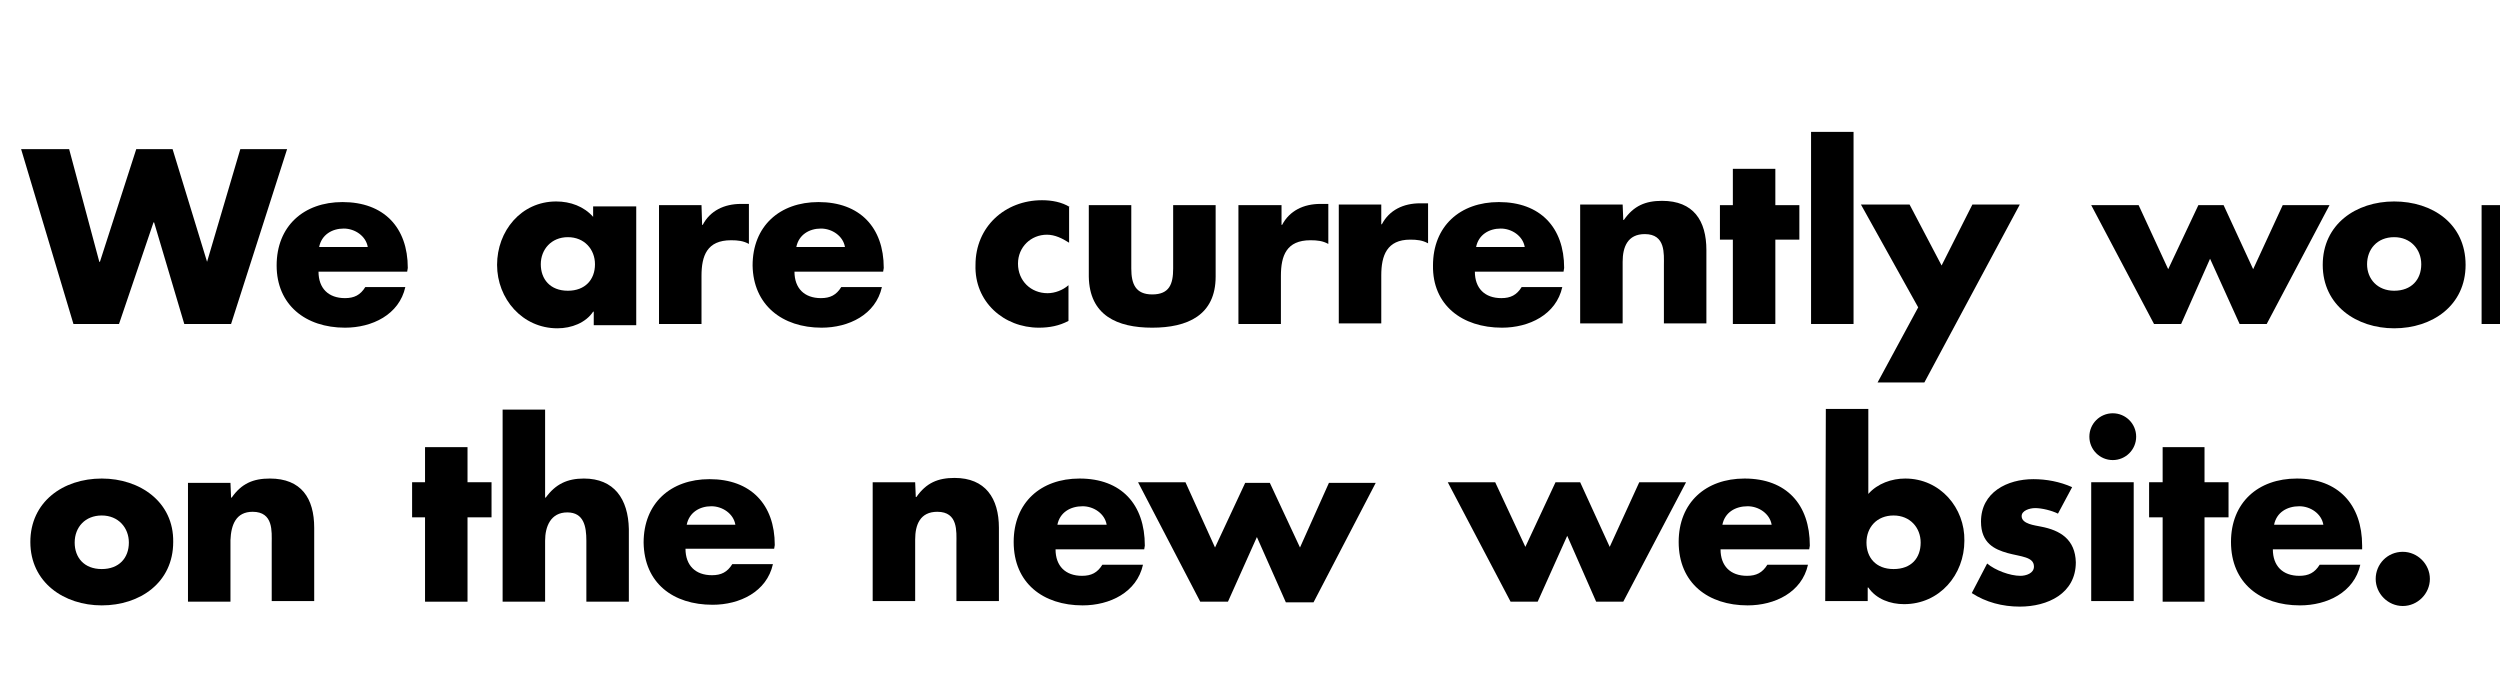 <?xml version="1.0" encoding="utf-8"?>
<!-- Generator: Adobe Illustrator 17.0.0, SVG Export Plug-In . SVG Version: 6.00 Build 0)  -->
<!DOCTYPE svg PUBLIC "-//W3C//DTD SVG 1.1//EN" "http://www.w3.org/Graphics/SVG/1.1/DTD/svg11.dtd">
<svg version="1.1" id="Livello_1" xmlns="http://www.w3.org/2000/svg" xmlns:xlink="http://www.w3.org/1999/xlink" x="0px" y="0px"
	 width="841.89px" height="232.271px" viewBox="-123.305 254.044 841.89 232.271"
	 enable-background="new -123.305 254.044 841.89 232.271" xml:space="preserve">
<g>
	<g>
		<path d="M116.662,457.704c9.124,0,18.248-4.355,20.321-13.686h-13.686c-1.659,2.696-3.732,3.732-6.843,3.732
			c-5.599,0-8.916-3.318-8.916-8.916h29.86l0.207-1.244c0-13.686-8.087-22.188-21.98-22.188c-13.064,0-22.188,8.087-22.188,21.358
			C93.645,450.446,103.391,457.704,116.662,457.704z M116.247,424.526c3.732,0,7.465,2.488,8.087,6.221h-16.381
			C108.782,426.6,112.307,424.526,116.247,424.526z"/>
		<path d="M518.304,415.195c-4.562,0-9.331,1.659-12.442,5.184v-28.614h-14.308l-0.207,64.694h14.308v-4.562h0.207
			c2.696,3.94,7.465,5.599,12.027,5.599c12.027,0,20.321-9.953,20.321-21.358C538.418,425.148,530.123,415.195,518.304,415.195z
			 M514.366,445.677c-6.013,0-9.124-3.94-9.124-8.916c0-5.184,3.525-9.124,9.124-9.124s9.124,4.147,9.124,9.124
			C523.488,441.945,520.377,445.677,514.366,445.677z"/>
		<path d="M685.847,439.871c-5.184,0-9.124,4.147-9.124,9.124s4.147,9.124,9.124,9.124c4.977,0,9.124-4.147,9.124-9.124
			S690.823,439.871,685.847,439.871z"/>
		<path d="M588.182,393.217c-4.355,0-7.88,3.525-7.88,7.88c0,4.355,3.525,7.88,7.88,7.88c4.355,0,7.88-3.525,7.88-7.88
			C596.062,396.742,592.537,393.217,588.182,393.217z"/>
		<polygon points="390.369,438.212 380.208,416.439 364.241,416.439 385.392,456.667 394.514,456.667 404.467,434.48 
			414.213,456.667 423.337,456.667 444.488,416.439 428.728,416.439 418.775,438.212 408.822,416.439 400.527,416.439 		"/>
		<path d="M563.923,431.369c-1.866-0.415-6.428-0.829-6.428-3.525c0-1.866,2.696-2.696,4.562-2.696c2.281,0,5.599,0.829,7.672,1.866
			l4.769-8.916c-4.147-1.866-8.709-2.696-13.064-2.696c-8.709,0-17.626,4.355-17.626,14.308c0,7.258,4.562,9.331,8.917,10.575
			c4.562,1.244,8.916,1.244,8.916,4.562c0,2.281-2.696,3.11-4.562,3.11c-3.525,0-8.502-1.866-11.197-4.147l-5.184,9.953
			c4.769,3.11,10.368,4.562,16.174,4.562c9.331,0,18.87-4.355,18.87-14.93C575.535,435.724,570.559,432.613,563.923,431.369z"/>
		<rect x="580.924" y="416.439" width="14.308" height="40.018"/>
		<polygon points="619.079,404.622 604.978,404.622 604.978,416.439 600.416,416.439 600.416,428.259 604.978,428.259 
			604.978,456.667 619.079,456.667 619.079,428.259 627.166,428.259 627.166,416.439 619.079,416.439 		"/>
		<path d="M650.181,415.195c-13.064,0-22.188,8.087-22.188,21.358c0,13.893,9.953,21.358,23.224,21.358
			c9.124,0,18.248-4.355,20.321-13.686h-13.686c-1.659,2.696-3.732,3.732-6.843,3.732c-5.599,0-8.917-3.318-8.917-8.916h30.067
			v-1.244l0,0C672.161,423.904,664.074,415.195,650.181,415.195z M642.508,430.747c0.829-4.147,4.355-6.221,8.502-6.221
			c3.732,0,7.465,2.488,8.087,6.221H642.508z"/>
		<path d="M-113.085,436.553c0,13.686,11.405,21.358,24.054,21.358c12.856,0,24.054-7.672,24.054-21.358
			c0.207-13.478-11.197-21.358-24.054-21.358C-102.097,415.195-113.085,423.075-113.085,436.553z M-79.91,436.761
			c0,5.184-3.318,8.916-9.124,8.916c-6.013,0-9.124-3.94-9.124-8.916c0-5.184,3.525-9.124,9.124-9.124S-79.91,431.784-79.91,436.761
			z"/>
		<path d="M464.185,415.195c-13.064,0-22.188,8.087-22.188,21.358c0,13.893,9.953,21.358,23.224,21.358
			c9.124,0,18.248-4.355,20.321-13.686h-13.686c-1.659,2.696-3.732,3.732-6.843,3.732c-5.599,0-8.916-3.318-8.916-8.916h29.86
			l0.207-1.244C486.165,423.904,478.285,415.195,464.185,415.195z M456.72,430.747c0.829-4.147,4.355-6.221,8.502-6.221
			c3.732,0,7.465,2.488,8.087,6.221H456.72z"/>
		<polygon points="324.223,416.647 314.477,438.419 304.316,416.647 296.022,416.647 285.861,438.419 275.908,416.439 
			259.943,416.439 280.885,456.667 290.216,456.667 299.962,434.894 309.708,456.874 319.039,456.874 339.98,416.647 		"/>
		<polygon points="42.221,416.439 34.134,416.439 34.134,404.622 19.829,404.622 19.829,416.439 15.474,416.439 15.474,428.259 
			19.829,428.259 19.829,456.667 34.134,456.667 34.134,428.259 42.221,428.259 		"/>
		<path d="M240.244,415.195c-13.064,0-22.188,8.087-22.188,21.358c0,13.893,9.953,21.358,23.224,21.358
			c9.124,0,18.248-4.355,20.321-13.686h-13.686c-1.659,2.696-3.732,3.732-6.843,3.732c-5.599,0-8.916-3.318-8.916-8.916h29.86
			l0.207-1.244C262.224,423.904,254.345,415.195,240.244,415.195z M232.779,430.747c0.829-4.147,4.355-6.221,8.502-6.221
			c3.732,0,7.465,2.488,8.087,6.221H232.779z"/>
		<path d="M198.152,414.988c-5.599,0-9.539,1.659-12.856,6.428h-0.207l-0.207-4.977h-14.308v40.018h14.308v-20.736
			c0-4.977,1.659-9.331,7.465-9.331c7.05,0,6.428,6.636,6.428,10.575v19.492h14.308v-24.676
			C213.08,421.831,208.518,414.988,198.152,414.988z"/>
		<path d="M73.325,415.195c-5.599,0-9.539,1.866-12.856,6.428h-0.207v-29.65H45.954v64.694h14.308v-20.529
			c0-4.769,1.866-9.539,7.465-9.539c5.599,0,6.428,4.769,6.428,9.539v20.529h14.308v-24.468
			C88.253,422.038,83.484,415.195,73.325,415.195z"/>
		<path d="M-38.232,426.393c7.05,0,6.428,6.636,6.428,10.575v19.492h14.308v-24.676c0-9.953-4.355-16.589-14.93-16.589
			c-5.599,0-9.539,1.659-12.856,6.428h-0.207l-0.207-4.977h-14.308v40.018h14.308v-20.736
			C-45.488,430.747-43.829,426.393-38.232,426.393z"/>
		<path d="M847.789,321.887c-5.599,0-9.539,1.659-12.856,6.428h-0.207l-0.207-5.184H820.21v40.018h14.308v-20.736
			c0-4.977,1.659-9.331,7.465-9.331c7.05,0,6.428,6.636,6.428,10.575v19.492h14.308v-24.676
			C862.926,328.523,858.364,321.887,847.789,321.887z"/>
		<path d="M805.697,299.7c-4.355,0-7.88,3.525-7.88,7.88s3.525,7.88,7.88,7.88c4.354,0,7.88-3.525,7.88-7.88
			C813.576,303.432,810.259,299.7,805.697,299.7z"/>
		<path d="M308.049,346.976c0-6.843,1.866-12.027,9.953-12.027c2.281,0,4.147,0.207,6.013,1.244v-13.478h-2.696
			c-5.599,0-10.368,2.281-12.856,7.05h-0.207v-6.636h-14.515v40.018h14.308L308.049,346.976L308.049,346.976z"/>
		<path d="M382.489,364.394c9.124,0,18.248-4.355,20.321-13.686h-13.686c-1.659,2.696-3.732,3.732-6.843,3.732
			c-5.599,0-8.916-3.318-8.916-8.916h29.86l0.207-1.244c0-13.686-8.087-22.188-21.98-22.188c-13.064,0-22.188,8.087-22.188,21.358
			C359.057,356.722,369.011,364.394,382.489,364.394z M382.074,331.011c3.732,0,7.465,2.488,8.087,6.221H373.78
			C374.609,333.085,378.135,331.011,382.074,331.011z"/>
		<path d="M264.713,364.394c11.82,0,21.358-4.147,21.358-17.211v-24.054h-14.308v21.358c0,5.184-1.244,8.709-7.05,8.709
			c-5.599,0-7.05-3.525-7.05-8.709v-21.358h-14.308v24.054C243.562,360.247,252.893,364.394,264.713,364.394z"/>
		<path d="M900.456,323.131v4.147h-0.207c-2.696-3.94-7.05-5.599-11.82-5.599c-12.027,0-20.529,9.953-20.529,21.773
			c0,11.612,8.087,20.321,19.699,20.321c5.184,0,9.124-1.866,12.856-5.599v1.866c0,6.428-1.452,11.405-9.124,11.405
			c-1.244,0-2.696-0.207-4.147-0.829c-1.244-0.622-2.281-1.659-2.696-3.11h-15.967c1.244,10.575,13.478,15.345,22.81,15.345
			c14.515,0,23.224-6.843,23.224-23.639l0.207-36.079L900.456,323.131L900.456,323.131z M891.955,351.745
			c-5.599,0-9.124-3.94-9.124-8.916c-0.207-4.977,3.318-9.124,9.124-9.124c5.599,0,9.124,4.147,9.124,9.124
			C901.078,348.012,897.761,351.745,891.955,351.745z"/>
		<polygon points="611.199,363.15 620.945,341.172 630.898,363.15 640.02,363.15 661.171,323.131 645.411,323.131 635.46,344.697 
			625.507,323.131 617.005,323.131 606.845,344.697 596.891,323.131 580.925,323.131 602.075,363.15 		"/>
		<path d="M76.436,323.131v3.94c-3.11-3.525-7.672-5.184-12.442-5.184c-11.82,0-19.907,9.953-19.907,21.358
			s8.502,21.358,20.321,21.358c4.769,0,9.539-1.866,12.027-5.599h0.207v4.562h14.308v-40.018h-0.207H76.436V323.131z
			 M67.934,351.952c-6.013,0-9.124-3.94-9.124-8.916c0-4.977,3.525-9.124,9.124-9.124s9.124,4.147,9.124,9.124
			C77.058,348.22,73.74,351.952,67.934,351.952z"/>
		<polygon points="508.975,382.849 524.732,382.849 556.873,322.924 540.906,322.924 530.538,343.453 519.755,322.924 
			503.376,322.924 522.658,357.551 		"/>
		<path d="M423.13,342.208c0-4.977,1.659-9.331,7.465-9.331c7.05,0,6.428,6.636,6.428,10.575v19.492h14.308v-24.676
			c0-9.953-4.355-16.589-14.93-16.589c-5.599,0-9.539,1.659-12.856,6.428h-0.207l-0.207-5.184h-14.308v40.018h14.308L423.13,342.208
			L423.13,342.208z"/>
		<polygon points="460.245,363.15 474.553,363.15 474.553,334.743 482.64,334.743 482.64,323.131 474.553,323.131 474.553,310.897 
			460.245,310.897 460.245,323.131 455.891,323.131 455.891,334.743 460.245,334.743 		"/>
		<rect x="798.646" y="323.131" width="14.308" height="40.018"/>
		<polygon points="-83.227,363.15 -71.615,328.937 -71.408,328.937 -61.247,363.15 -45.488,363.15 -26.62,304.262 -42.377,304.262 
			-53.575,342.208 -53.575,342.208 -65.187,304.262 -77.421,304.262 -89.655,342.208 -89.863,342.208 -100.023,304.262 
			-116.196,304.262 -98.572,363.15 		"/>
		<path d="M682.944,321.887c-12.856,0-24.054,7.672-24.054,21.358s11.405,21.358,24.054,21.358c12.856,0,24.054-7.672,24.054-21.358
			C706.995,329.352,695.8,321.887,682.944,321.887z M682.944,351.952c-5.599,0-9.124-3.94-9.124-8.916
			c0-4.977,3.318-9.124,9.124-9.124c5.599,0,9.124,4.147,9.124,9.124C692.068,348.22,688.75,351.952,682.944,351.952z"/>
		<path d="M-7.128,364.394c9.124,0,18.248-4.355,20.321-13.686H-0.285c-1.659,2.696-3.732,3.732-6.843,3.732
			c-5.599,0-8.916-3.318-8.916-8.916h29.86l0.207-1.244c0-13.686-8.087-22.188-21.98-22.188c-13.064,0-22.188,8.087-22.188,21.358
			C-30.145,356.722-20.399,364.394-7.128,364.394z M-7.543,331.011c3.732,0,7.465,2.488,8.087,6.221h-16.381
			C-15.008,333.085-11.483,331.011-7.543,331.011z"/>
		<rect x="486.58" y="298.455" width="14.308" height="64.694"/>
		<path d="M351.592,334.743c2.281,0,4.147,0.207,6.013,1.244v-13.478h-2.696c-5.599,0-10.368,2.281-12.856,7.05h-0.207v-6.636
			h-14.308v40.018h14.308v-16.174C341.847,340.135,343.713,334.743,351.592,334.743z"/>
		<polygon points="794.292,322.924 774.8,322.924 760.287,337.439 760.287,298.455 746.186,298.455 746.186,363.15 760.494,363.15 
			760.494,346.768 775.837,363.15 795.536,363.15 774.385,341.586 		"/>
		<path d="M226.558,364.394c3.525,0,6.843-0.622,9.953-2.281v-12.027c-1.866,1.659-4.562,2.696-7.05,2.696
			c-5.599,0-9.953-4.147-9.953-9.953c0-5.599,4.355-9.746,9.746-9.746c2.696,0,5.184,1.244,7.465,2.696v-12.027h0.207
			c-2.696-1.659-6.013-2.281-9.331-2.281c-12.442,0-22.395,8.916-22.395,21.773C204.788,355.685,214.739,364.394,226.558,364.394z"
			/>
		<path d="M153.362,364.394c9.124,0,18.248-4.355,20.321-13.686h-13.686c-1.659,2.696-3.732,3.732-6.843,3.732
			c-5.599,0-8.916-3.318-8.916-8.916h29.86l0.207-1.244c0-13.686-8.087-22.188-21.98-22.188c-13.064,0-22.188,8.087-22.188,21.358
			C130.347,356.722,140.093,364.394,153.362,364.394z M153.155,331.011c3.732,0,7.465,2.488,8.087,6.221h-16.381
			C145.69,333.085,149.215,331.011,153.155,331.011z"/>
		<path d="M112.929,346.976c0-6.843,1.866-12.027,9.953-12.027c2.281,0,4.147,0.207,6.013,1.244v-13.478H126.2
			c-5.599,0-10.368,2.281-12.856,7.05h-0.207l-0.207-6.636H98.621v40.018h14.308L112.929,346.976L112.929,346.976z"/>
		<path d="M726.902,329.767L726.902,329.767l-0.207-6.636h-14.308v40.018h14.308v-16.174c0-6.843,1.866-12.027,9.953-12.027
			c2.281,0,4.147,0.207,6.013,1.244v-13.478h-2.903C733.952,322.509,729.39,324.79,726.902,329.767z"/>
	</g>
	<g>
		<path fill="#020A0A" d="M-192.985,380.446l-9.823-20.029l-0.002-0.006l-0.004-0.004l-0.044-0.089l-0.037-0.008l-0.191-0.228
			l-26.289-12.448l-0.218,0.029l-0.052-0.075l-15.907,2.018l-0.241,0.095l-24.8,18.312l-0.205,0.355l-1.781,15.992l0.085,0.344
			l8.773,12.981l0.514,0.218l7.871-1.385l2.675,4.836l0.195,0.197l8.574,4.869l0.413,0.042l48.209-15.759l-0.004-0.211l0.174-0.209
			l0.172,0.035l1.978-9.539L-192.985,380.446z M-260.068,385.835l9.41,0.711l-4.425,8.299L-260.068,385.835z M-260.661,384.763
			l-3.54-6.399l6.662-5.696l12.361,3.598l-4.956,9.294L-260.661,384.763z M-261.885,384.672l-8.906-0.674l5.792-4.954
			L-261.885,384.672z M-264.709,377.449l-4.529-8.187l10.521,3.063L-264.709,377.449z M-233.507,356.551l4.147-7.778l25.101,11.886
			l-9.223,7.652L-233.507,356.551z M-214.32,369.008l-13.539,11.231l-15.822-4.603l9.692-18.177L-214.32,369.008z M-231.297,350.227
			l-3.096,5.806l-2.19-1.286L-231.297,350.227z M-237.516,354.198l-6.412-3.766l12.701-1.611L-237.516,354.198z M-234.874,356.937
			l-9.812,18.403l-11.923-3.469l19.202-16.421L-234.874,356.937z M-244.172,376.558l15.361,4.471l-6.787,5.63l-13.418-1.014
			L-244.172,376.558z M-227.623,381.373l27.332,7.954l-33.837-2.559L-227.623,381.373z M-226.671,380.582l13.29-11.025l14.146,8.307
			l3.081,11.6L-226.671,380.582z M-212.543,368.862l8.946-7.421l3.99,15.017L-212.543,368.862z M-201.46,365.491l6.803,13.874
			l-3.695-2.169L-201.46,365.491z M-245.451,350.727l7.112,4.176l-19.444,16.626l-11.365-3.307L-245.451,350.727z M-269.955,370.08
			l4.452,8.048l-5.91,5.053L-269.955,370.08z M-263.052,396.833l-7.996-11.828l9.756,0.738l5.435,9.825L-263.052,396.833z
			 M-254.492,395.915l4.95-9.283l12.809,0.968l-15.326,12.713L-254.492,395.915z M-243.577,405.414l-7.732-4.39l16.048-13.312
			l37.223,2.814L-243.577,405.414z M-195.486,387.983l-2.49-9.379l3.956,2.322L-195.486,387.983z"/>
		<path fill="#020A0A" d="M-232.755,292.562c-47.757,0-86.612,38.853-86.612,86.612s38.853,86.614,86.612,86.614
			c47.757,0,86.612-38.855,86.612-86.614C-146.142,331.415-184.998,292.562-232.755,292.562z M-232.755,464.42
			c-47.004,0-85.244-38.243-85.244-85.248c0-47.002,38.239-85.244,85.244-85.244s85.244,38.241,85.244,85.244
			C-147.511,426.179-185.75,464.42-232.755,464.42z"/>
		<path fill="#020A0A" d="M-232.755,298.119c-44.694,0-81.055,36.361-81.055,81.055s36.361,81.055,81.055,81.055
			s81.055-36.361,81.055-81.055C-151.7,334.48-188.06,298.119-232.755,298.119z M-232.755,459.543
			c-44.317,0-80.371-36.054-80.371-80.371s36.054-80.373,80.371-80.373s80.373,36.054,80.373,80.373
			C-152.382,423.489-188.438,459.543-232.755,459.543z"/>
		<path fill="#020A0A" d="M-172.301,379.172c0-33.335-27.119-60.454-60.454-60.454s-60.452,27.119-60.452,60.454
			s27.119,60.452,60.452,60.452C-199.422,439.626-172.301,412.508-172.301,379.172z M-232.755,438.26
			c-32.58,0-59.085-26.507-59.085-59.085s26.507-59.087,59.085-59.087c32.58,0,59.085,26.509,59.085,59.087
			C-173.67,411.753-200.176,438.26-232.755,438.26z"/>
		<path fill="#020A0A" d="M-301.97,355.328c1.717,0.67,3.059-0.574,3.971-1.34c1.051-0.904,1.91-1.532,3.034-1.093
			c1.109,0.433,1.561,1.379,1.114,2.534c-0.616,1.582-2.418,1.667-3.434,1.532l-0.07,0.498c0.771,0.178,2.154,0.491,2.515,0.508
			c0.135-0.124,0.344-0.303,0.614-0.637c0.249-0.321,0.566-0.778,0.809-1.4c0.788-2.022,0.037-3.871-1.557-4.493
			c-1.717-0.67-2.974,0.487-4.062,1.445c-1.076,0.962-1.893,1.485-3,1.051c-0.821-0.319-1.456-1.163-0.999-2.333
			c0.516-1.323,1.725-1.325,2.781-1.209l0.095-0.469c-1.004-0.253-1.642-0.415-2.196-0.56c-0.409,0.508-0.823,1.078-1.097,1.777
			C-304.217,353.105-303.427,354.76-301.97,355.328z"/>
		<path fill="#020A0A" d="M-296.441,348.894c2.262,1.267,5.576,1.085,7.56-2.457c0.572-1.024,0.958-2.378,1.095-2.824
			c-0.34-0.525-1.194-1.47-1.738-2.036l-0.373,0.334c1.01,1.497,1.362,2.706,0.549,4.156c-1.209,2.163-3.907,2.708-6.565,1.219
			c-2.163-1.209-3.461-3.598-2.13-5.972c0.858-1.539,1.949-2.049,3.672-1.588l0.118-0.475c-0.8-0.338-1.433-0.578-2.293-0.91
			c-0.294,0.359-1.149,1.151-1.794,2.302C-300.116,343.813-299.442,347.214-296.441,348.894z"/>
		<path fill="#020A0A" d="M-292.526,335.697l5.099,4.168c1.06,0.867,1.041,1.018,0.29,2.09l0.353,0.288l2.712-3.318l-0.353-0.288
			c-0.921,0.973-1.078,1.012-2.128,0.156l-2.511-2.051l3.519-4.305l2.511,2.053c1.06,0.867,1.041,1.018,0.23,2.167l0.353,0.288
			l2.764-3.38l-0.353-0.288c-0.91,0.96-1.058,1.01-2.115,0.143l-5.099-4.168c-1.047-0.856-1.026-1.01-0.272-2.115l-0.353-0.288
			l-2.692,3.293l0.353,0.288c0.894-0.912,1.039-0.962,2.086-0.106l2.045,1.671l-3.519,4.303l-2.045-1.669
			c-1.045-0.856-1.039-1.018-0.332-2.04l-0.353-0.288l-2.673,3.266l0.353,0.29C-293.731,334.88-293.586,334.831-292.526,335.697z"/>
		<path fill="#020A0A" d="M-274.899,329.721c2.271-1.937,2.747-5.174,0.46-7.855c-2.128-2.495-5.414-2.501-7.511-0.711
			c-2.619,2.235-2.416,5.64-0.51,7.875C-280.414,331.424-277.144,331.637-274.899,329.721z M-281.841,321.835
			c1.638-1.398,4.191-1.172,6.424,1.447c2.032,2.38,1.79,4.585,0.398,5.771c-1.748,1.491-4.477,0.883-6.47-1.449
			C-283.477,325.269-283.218,323.009-281.841,321.835z"/>
		<path fill="#020A0A" d="M-265.032,322.756c2.59-1.483,3.656-4.574,1.906-7.631c-1.628-2.845-4.854-3.459-7.245-2.09
			c-2.986,1.711-3.415,5.095-1.957,7.641C-270.764,323.409-267.593,324.222-265.032,322.756z M-270.393,313.725
			c1.868-1.07,4.332-0.377,6.042,2.609c1.555,2.718,0.908,4.836-0.676,5.744c-1.995,1.14-4.564,0.037-6.086-2.621
			C-272.636,316.796-271.962,314.625-270.393,313.725z"/>
		<path fill="#020A0A" d="M-261.202,310.995l2.333,6.092c0.494,1.294,0.413,1.449-0.832,2.03l0.164,0.427l6.899-2.64
			c-0.044-0.525-0.276-2.094-0.367-2.6l-0.491,0.085c0.039,0.786-0.048,1.379-0.207,1.789c-0.199,0.531-0.686,0.805-1.526,1.124
			c-0.639,0.245-1.17,0.413-1.539,0.361c-0.332-0.048-0.525-0.324-0.84-1.145l-2.302-6.018c-0.5-1.311-0.388-1.422,0.782-1.976
			l-0.162-0.427l-3.977,1.522l0.164,0.425C-261.816,309.659-261.698,309.703-261.202,310.995z"/>
		<path fill="#020A0A" d="M-245.787,314.016c0.896-0.166,1.698-0.761,2.281-1.468c0.948-1.136,1.25-2.818,0.993-4.195
			c-0.297-1.586-1.267-2.349-2.58-2.107c-0.512,0.095-1.132,0.427-1.649,0.854c-1.203,0.937-2.009,2.743-1.624,4.825
			C-248.124,313.207-247.309,314.3-245.787,314.016z M-246.09,307.21c0.16-0.114,0.344-0.199,0.585-0.243
			c0.736-0.137,1.41,0.369,1.651,1.667c0.398,2.049-0.185,3.913-0.966,4.44c-0.164,0.095-0.317,0.158-0.51,0.195
			c-0.848,0.158-1.485-0.506-1.707-1.69C-247.49,309.128-246.66,307.615-246.09,307.21z"/>
		<path fill="#020A0A" d="M-240.804,315.899c-0.16,0.211-0.394,0.363-0.67,0.39c-0.29,0.029-0.792-0.087-1.06-0.309
			c-0.108-0.087-0.191-0.095-0.309,0.029c-0.224,0.218-0.411,0.514-0.39,0.724c0.035,0.359,0.618,0.645,1.089,0.601
			c0.423-0.039,1.078-0.365,1.719-1.194c0.805-1.01,1.288-2.283,1.593-5.126c0.199-1.837,0.272-2.793,0.411-4.605l1.607-0.315
			l0.276-0.55l-1.833,0.174c0.201-3.048,0.63-3.873,1.23-3.932c0.34-0.031,0.699,0.131,1.076,0.471
			c0.126,0.118,0.27,0.089,0.408-0.023c0.149-0.143,0.365-0.458,0.34-0.717c-0.01-0.278-0.471-0.643-1.037-0.589
			c-0.651,0.062-1.53,0.62-2.196,1.52c-0.653,0.879-0.943,2.136-1.068,3.39l-1.022,0.097l-0.442,0.5l0.066,0.191l1.329-0.126
			c-0.108,1.615-0.207,2.967-0.369,5.223C-240.311,314.918-240.618,315.633-240.804,315.899z"/>
		<path fill="#020A0A" d="M-221.928,314.059c1.018-0.398,1.707-1.167,1.839-2.252c0.199-1.62-0.958-2.486-2.528-2.926l0.004-0.033
			c0.921-0.147,2.295-0.618,2.486-2.154c0.093-0.744-0.158-1.497-0.678-1.957c-0.458-0.419-1.147-0.701-2.36-0.85l-4.16-0.516
			l-0.056,0.454c1.284,0.257,1.335,0.361,1.169,1.707l-0.811,6.538c-0.166,1.344-0.274,1.427-1.678,1.352l-0.056,0.452l3.575,0.442
			C-223.903,314.472-222.81,314.412-221.928,314.059z M-224.771,305.197c0.066-0.535,0.137-0.707,0.311-0.784
			c0.158-0.079,0.539-0.097,0.927-0.05c1.537,0.191,2.032,1.238,1.895,2.337c-0.168,1.36-1.002,1.98-2.764,1.76l-0.761-0.093
			L-224.771,305.197z M-225.64,312.203l0.406-3.285l0.728,0.091c1.974,0.245,3.015,1.113,2.812,2.764
			c-0.212,1.7-1.474,2.217-2.787,2.072C-225.532,313.713-225.785,313.369-225.64,312.203z"/>
		<path fill="#020A0A" d="M-216.697,315.832l0.122-0.44c-1.163-0.446-1.244-0.637-0.637-1.534c0.39-0.601,0.811-1.197,1.261-1.831
			l3.343,0.937c0.077,1.053,0.156,1.991,0.187,2.66c0.033,0.67-0.143,0.755-1.167,0.603l-0.124,0.44l3.849,1.078l0.122-0.44
			c-0.995-0.379-1.174-0.583-1.281-2.069c-0.241-3.015-0.45-6.31-0.672-9.267l-0.527,0.004l-5.557,7.318
			c-0.925,1.248-1.172,1.281-2.215,1.14l-0.124,0.44L-216.697,315.832z M-212.929,307.826l0.033,0.008l0.257,4.394l-2.889-0.809
			C-214.679,310.267-213.806,309.02-212.929,307.826z"/>
		<path fill="#020A0A" d="M-200.898,320.494c1.526-0.313,2.845-1.29,3.693-3.054c0.664-1.381,0.666-2.7,0.272-3.759
			c-0.487-1.319-1.675-2.345-3.542-3.241l-4.114-1.978l-0.199,0.411c1.089,0.632,1.18,0.749,0.57,2.011l-2.841,5.906
			c-0.599,1.25-0.761,1.279-2.065,0.759l-0.191,0.398l3.469,1.667C-204.058,320.477-202.412,320.817-200.898,320.494z
			 M-205.763,317.288l2.94-6.115c0.284-0.587,0.419-0.72,0.595-0.744c0.203-0.046,0.622,0.064,1.238,0.361
			c0.985,0.475,1.746,1.074,2.208,1.806c0.844,1.254,0.767,2.845,0.037,4.361c-1.132,2.349-3.397,3.793-6.132,2.478
			C-205.949,318.916-206.3,318.406-205.763,317.288z"/>
		<path fill="#020A0A" d="M-191.861,327.579c-1.016-0.873-1.07-1.016-0.238-2.142l3.876-5.238c0.823-1.113,0.985-1.116,2.119-0.398
			l0.272-0.367l-3.469-2.569l-0.272,0.369c1.016,0.873,1.062,1.028,0.238,2.142l-3.878,5.238c-0.823,1.113-0.985,1.116-2.117,0.4
			l-0.272,0.365l3.469,2.569L-191.861,327.579z"/>
		<path fill="#020A0A" d="M-188.734,328.029c-0.962,0.997-1.124,0.979-2.202,0.075l-0.305,0.317l2.77,2.673
			c1.433,1.383,2.889,2.221,4.427,2.391c1.547,0.18,3.108-0.332,4.469-1.74c1.064-1.103,1.481-2.358,1.437-3.486
			c-0.048-1.408-0.856-2.752-2.347-4.191l-3.287-3.171l-0.317,0.328c0.836,0.941,0.885,1.08-0.089,2.09L-188.734,328.029z
			 M-182.947,324.027c0.452-0.469,0.624-0.554,0.8-0.523c0.207,0.021,0.568,0.255,1.062,0.732c0.786,0.759,1.319,1.568,1.53,2.407
			c0.406,1.456-0.166,2.944-1.335,4.153c-1.812,1.879-4.419,2.536-6.602,0.429c-0.856-0.827-1.029-1.425-0.168-2.316
			L-182.947,324.027z"/>
		<path fill="#020A0A" d="M-182.686,336.257l-0.363,0.274l4.74,6.266c0.491-0.187,1.912-0.85,2.399-1.099l-0.232-0.417
			c-0.645,0.201-1.286,0.299-1.715,0.274c-0.554-0.029-0.933-0.315-1.682-1.302c-0.491-0.651-0.836-1.105-0.854-1.481
			c-0.021-0.352,0.207-0.647,0.817-1.109l2.457-1.858l0.933,1.236c0.856,1.13,0.848,1.279,0.052,2.146l0.286,0.377l2.484-1.879
			l-0.286-0.377c-0.987,0.504-1.143,0.516-2.036-0.666l-0.925-1.221l2.963-2.244c0.377-0.286,0.435-0.288,0.742,0.114l0.747,0.987
			c0.709,0.937,0.883,1.356,0.734,1.754c-0.145,0.377-0.332,0.724-0.79,1.252l0.336,0.338c0.632-0.539,1.468-1.275,1.794-1.522
			l-4.386-5.798l-0.365,0.276c0.691,1.072,0.715,1.215-0.442,2.09l-5.174,3.915C-181.516,337.396-181.699,337.371-182.686,336.257z"
			/>
		<path fill="#020A0A" d="M-177.259,343.368l-0.402,0.216l1.686,3.129l0.402-0.216c-0.489-1.145-0.406-1.335,0.659-1.522
			c0.703-0.137,1.422-0.249,2.192-0.367l1.649,3.056c-0.705,0.788-1.325,1.493-1.783,1.98c-0.46,0.487-0.645,0.421-1.246-0.421
			l-0.402,0.216l1.895,3.517l0.402-0.216c-0.419-0.981-0.396-1.25,0.597-2.36c2.001-2.264,4.224-4.703,6.198-6.916l-0.369-0.377
			l-9.122,1.085C-176.44,344.371-176.635,344.216-177.259,343.368z M-167.602,343.865l0.015,0.029l-2.98,3.235l-1.422-2.642
			C-170.572,344.299-169.07,344.064-167.602,343.865z"/>
		<path fill="#020A0A" d="M-166.98,354.872c-0.191,1.373-0.417,2.412-1.549,2.826c-1.116,0.411-2.082,0.002-2.511-1.161
			c-0.585-1.593,0.709-2.847,1.557-3.421l-0.276-0.419c-0.697,0.375-1.939,1.06-2.219,1.284c-0.021,0.182-0.06,0.456-0.041,0.881
			c0.029,0.409,0.091,0.958,0.321,1.586c0.746,2.034,2.532,2.924,4.139,2.333c1.729-0.635,1.904-2.333,2.09-3.77
			c0.166-1.435,0.433-2.366,1.549-2.775c0.827-0.305,1.86-0.093,2.293,1.085c0.489,1.331-0.417,2.132-1.284,2.748l0.238,0.417
			c0.919-0.475,1.503-0.778,2.018-1.037c-0.031-0.647-0.097-1.352-0.357-2.057c-0.726-1.974-2.414-2.691-3.882-2.152
			C-166.621,351.876-166.804,353.696-166.98,354.872z"/>
		<polygon fill="#020A0A" points="-164.201,375.751 -164.129,379.486 -163.229,379.697 -163.299,375.958 		"/>
		<path fill="#020A0A" d="M-163.946,404.514c-1.704-0.705-3.073,0.512-4.002,1.259c-1.07,0.881-1.941,1.489-3.056,1.028
			c-1.101-0.456-1.534-1.414-1.06-2.559c0.649-1.568,2.453-1.615,3.465-1.46l0.083-0.496c-0.767-0.195-2.144-0.537-2.505-0.562
			c-0.137,0.118-0.353,0.297-0.628,0.622c-0.255,0.317-0.581,0.765-0.84,1.383c-0.832,2.003-0.118,3.869,1.464,4.525
			c1.702,0.705,2.982-0.425,4.095-1.36c1.097-0.941,1.924-1.445,3.023-0.989c0.813,0.336,1.431,1.192,0.95,2.351
			c-0.543,1.313-1.752,1.288-2.808,1.151l-0.106,0.469c0.999,0.272,1.634,0.446,2.188,0.605c0.419-0.498,0.846-1.062,1.132-1.754
			C-161.746,406.787-162.499,405.113-163.946,404.514z"/>
		<path fill="#020A0A" d="M-169.62,410.836c-2.233-1.317-5.553-1.209-7.612,2.289c-0.597,1.01-1.01,2.358-1.157,2.799
			c0.33,0.535,1.161,1.497,1.692,2.076l0.382-0.323c-0.979-1.522-1.302-2.737-0.458-4.17c1.259-2.136,3.967-2.621,6.594-1.074
			c2.136,1.259,3.38,3.674,1.997,6.022c-0.894,1.516-1.993,2.003-3.706,1.505l-0.126,0.475c0.792,0.352,1.418,0.608,2.271,0.96
			c0.305-0.352,1.174-1.124,1.848-2.262C-166.057,416-166.655,412.582-169.62,410.836z"/>
		<path fill="#020A0A" d="M-173.829,423.968l-5.012-4.276c-1.041-0.89-1.018-1.041-0.247-2.096l-0.346-0.297l-2.785,3.26
			l0.348,0.297c0.941-0.952,1.099-0.987,2.13-0.11l2.47,2.107l-3.608,4.228l-2.47-2.107c-1.043-0.887-1.018-1.043-0.182-2.171
			l-0.346-0.295l-2.837,3.324l0.346,0.294c0.933-0.939,1.08-0.985,2.121-0.097l5.012,4.278c1.029,0.879,1.006,1.028,0.224,2.121
			l0.348,0.297l2.762-3.235l-0.348-0.297c-0.912,0.894-1.058,0.939-2.086,0.062l-2.009-1.717l3.608-4.228l2.009,1.715
			c1.029,0.879,1.018,1.041,0.288,2.047l0.348,0.297l2.741-3.21l-0.346-0.297C-172.641,424.81-172.788,424.856-173.829,423.968z"/>
		<path fill="#020A0A" d="M-191.646,429.6c-2.314,1.883-2.866,5.107-0.643,7.838c2.069,2.542,5.352,2.625,7.49,0.885
			c2.669-2.171,2.544-5.58,0.691-7.857C-186.092,428.026-189.354,427.738-191.646,429.6z M-184.89,437.642
			c-1.669,1.358-4.214,1.074-6.385-1.595c-1.976-2.428-1.682-4.624-0.263-5.777c1.781-1.452,4.496-0.778,6.432,1.601
			C-183.175,434.249-183.486,436.501-184.89,437.642z"/>
		<path fill="#020A0A" d="M-201.665,436.34c-2.619,1.425-3.755,4.489-2.074,7.583c1.563,2.878,4.775,3.562,7.193,2.248
			c3.021-1.642,3.525-5.016,2.123-7.591C-195.921,435.815-199.073,434.932-201.665,436.34z M-196.51,445.484
			c-1.889,1.026-4.338,0.28-5.978-2.741c-1.495-2.748-0.802-4.85,0.802-5.723c2.018-1.097,4.56,0.062,6.024,2.754
			C-194.198,442.467-194.92,444.619-196.51,445.484z"/>
		<path fill="#020A0A" d="M-205.823,448.022l-2.184-6.144c-0.462-1.306-0.377-1.458,0.879-2.009l-0.153-0.429l-6.959,2.472
			c0.029,0.525,0.226,2.099,0.305,2.609l0.494-0.07c-0.021-0.788,0.081-1.379,0.247-1.783c0.212-0.525,0.707-0.788,1.553-1.087
			c0.645-0.23,1.178-0.386,1.545-0.326c0.33,0.056,0.516,0.336,0.811,1.165l2.157,6.067c0.469,1.321,0.353,1.431-0.829,1.953
			l0.153,0.431l4.01-1.425l-0.153-0.429C-205.238,449.372-205.358,449.329-205.823,448.022z"/>
		<path fill="#020A0A" d="M-221.207,444.648c-0.9,0.145-1.717,0.722-2.316,1.412c-0.977,1.116-1.319,2.787-1.095,4.174
			c0.255,1.593,1.207,2.381,2.528,2.169c0.514-0.083,1.143-0.398,1.669-0.813c1.225-0.906,2.078-2.696,1.742-4.788
			C-218.884,445.515-219.677,444.404-221.207,444.648z M-221.068,451.464c-0.164,0.11-0.35,0.189-0.591,0.228
			c-0.742,0.118-1.402-0.402-1.611-1.709c-0.346-2.057,0.28-3.909,1.074-4.417c0.166-0.093,0.321-0.149,0.514-0.182
			c0.854-0.137,1.474,0.539,1.665,1.732C-219.621,449.582-220.487,451.073-221.068,451.464z"/>
		<path fill="#020A0A" d="M-226.19,442.65c0.166-0.207,0.4-0.352,0.678-0.375c0.29-0.021,0.792,0.11,1.051,0.336
			c0.104,0.089,0.187,0.102,0.309-0.021c0.23-0.214,0.421-0.504,0.406-0.715c-0.025-0.359-0.601-0.659-1.072-0.628
			c-0.425,0.029-1.089,0.338-1.748,1.155c-0.829,0.989-1.344,2.25-1.715,5.087c-0.247,1.829-0.344,2.785-0.525,4.595l-1.613,0.278
			l-0.288,0.543l1.837-0.131c-0.274,3.04-0.724,3.859-1.325,3.898c-0.342,0.025-0.697-0.145-1.064-0.496
			c-0.124-0.122-0.27-0.095-0.408,0.012c-0.153,0.141-0.377,0.45-0.359,0.711c0.004,0.278,0.454,0.653,1.024,0.614
			c0.649-0.046,1.543-0.583,2.231-1.466c0.674-0.865,0.993-2.113,1.151-3.363l1.024-0.073l0.456-0.489l-0.062-0.191l-1.333,0.093
			c0.147-1.611,0.28-2.961,0.498-5.215C-226.71,443.62-226.385,442.909-226.19,442.65z"/>
		<path fill="#020A0A" d="M-245.155,444.006c-1.029,0.373-1.734,1.124-1.895,2.204c-0.241,1.611,0.892,2.507,2.453,2.99
			l-0.004,0.031c-0.925,0.126-2.31,0.56-2.54,2.092c-0.11,0.742,0.122,1.501,0.628,1.972c0.448,0.431,1.128,0.73,2.337,0.91
			l4.143,0.622l0.068-0.45c-1.275-0.29-1.327-0.396-1.124-1.734l0.979-6.513c0.199-1.337,0.313-1.42,1.713-1.311l0.066-0.45
			l-3.56-0.535C-243.173,443.643-244.265,443.676-245.155,444.006z M-242.54,452.937c-0.079,0.531-0.156,0.703-0.33,0.776
			c-0.16,0.075-0.539,0.085-0.927,0.025c-1.532-0.23-1.999-1.288-1.835-2.385c0.203-1.352,1.051-1.953,2.808-1.688l0.759,0.114
			L-242.54,452.937z M-241.493,445.955l-0.491,3.274l-0.726-0.11c-1.968-0.297-2.986-1.188-2.739-2.835
			c0.255-1.692,1.53-2.177,2.837-1.999C-241.563,444.445-241.317,444.794-241.493,445.955z"/>
		<path fill="#020A0A" d="M-246.99,443.131l-3.397-1.051l-0.135,0.435c1.149,0.475,1.226,0.67,0.595,1.551
			c-0.404,0.591-0.84,1.174-1.306,1.798l-3.32-1.026c-0.05-1.058-0.1-1.993-0.114-2.665c-0.015-0.67,0.164-0.751,1.184-0.572
			l0.135-0.436l-3.817-1.182l-0.135,0.436c0.983,0.409,1.157,0.614,1.225,2.105c0.158,3.019,0.282,6.318,0.425,9.281l0.525,0.008
			l5.752-7.166c0.958-1.221,1.205-1.246,2.246-1.08L-246.99,443.131z M-254.37,449.982l-0.031-0.01l-0.141-4.396l2.868,0.887
			C-252.553,447.591-253.462,448.812-254.37,449.982z"/>
		<path fill="#020A0A" d="M-266.1,436.978c-1.534,0.274-2.88,1.213-3.776,2.953c-0.703,1.362-0.736,2.681-0.371,3.751
			c0.45,1.333,1.613,2.389,3.455,3.336l4.06,2.09l0.209-0.406c-1.072-0.661-1.157-0.78-0.516-2.026l2.998-5.829
			c0.632-1.232,0.794-1.261,2.086-0.705l0.201-0.392l-3.421-1.76C-262.944,437.08-264.58,436.696-266.1,436.978z M-261.325,440.315
			l-3.104,6.032c-0.299,0.581-0.438,0.709-0.614,0.728c-0.203,0.042-0.618-0.079-1.228-0.394c-0.97-0.5-1.717-1.12-2.159-1.862
			c-0.811-1.277-0.688-2.866,0.079-4.359c1.192-2.32,3.498-3.701,6.196-2.314C-261.095,438.691-260.759,439.212-261.325,440.315z"/>
		<path fill="#020A0A" d="M-274.979,429.607c0.991,0.902,1.043,1.045,0.178,2.148l-4.023,5.134
			c-0.856,1.091-1.018,1.087-2.132,0.338l-0.282,0.361l3.401,2.665l0.282-0.359c-0.993-0.902-1.035-1.06-0.178-2.15l4.023-5.132
			c0.854-1.091,1.018-1.087,2.13-0.338l0.28-0.361l-3.401-2.667L-274.979,429.607z"/>
		<path fill="#020A0A" d="M-278.125,429.038c0.991-0.97,1.151-0.946,2.202-0.01l0.315-0.307l-2.692-2.752
			c-1.391-1.422-2.824-2.304-4.355-2.515c-1.545-0.224-3.119,0.243-4.516,1.611c-1.095,1.072-1.547,2.312-1.537,3.444
			c0.008,1.408,0.778,2.777,2.227,4.257l3.193,3.264l0.328-0.319c-0.809-0.966-0.852-1.105,0.149-2.086L-278.125,429.038z
			 M-284.027,432.875c-0.467,0.456-0.641,0.535-0.813,0.498c-0.207-0.025-0.562-0.272-1.043-0.761
			c-0.765-0.782-1.275-1.605-1.462-2.449c-0.365-1.468,0.251-2.938,1.452-4.114c1.866-1.825,4.491-2.407,6.613-0.241
			c0.832,0.852,0.987,1.454,0.102,2.32L-284.027,432.875z"/>
		<path fill="#020A0A" d="M-283.933,420.636l0.371-0.263l-4.552-6.401c-0.498,0.174-1.935,0.794-2.43,1.026l0.222,0.423
			c0.649-0.182,1.294-0.261,1.719-0.224c0.556,0.048,0.925,0.344,1.644,1.352c0.471,0.664,0.8,1.13,0.807,1.505
			c0.012,0.352-0.224,0.641-0.848,1.082l-2.511,1.785l-0.898-1.261c-0.821-1.157-0.807-1.304,0.012-2.148l-0.272-0.386l-2.536,1.804
			l0.274,0.386c1.002-0.475,1.157-0.483,2.016,0.726l0.888,1.246l-3.03,2.154c-0.386,0.274-0.444,0.276-0.736-0.135l-0.717-1.01
			c-0.68-0.958-0.842-1.381-0.682-1.775c0.158-0.369,0.353-0.709,0.827-1.228l-0.328-0.346c-0.649,0.52-1.505,1.23-1.837,1.466
			l4.211,5.922l0.371-0.263c-0.655-1.091-0.678-1.236,0.504-2.076l5.286-3.759C-285.068,419.462-284.887,419.494-283.933,420.636z"
			/>
		<path fill="#020A0A" d="M-289.177,413.331l0.409-0.205l-1.595-3.177l-0.406,0.205c0.452,1.159,0.365,1.35-0.707,1.503
			c-0.707,0.118-1.429,0.207-2.2,0.301l-1.555-3.104c0.728-0.767,1.366-1.452,1.839-1.928c0.475-0.475,0.657-0.402,1.234,0.458
			l0.409-0.205l-1.79-3.571l-0.409,0.205c0.388,0.991,0.359,1.261-0.668,2.341c-2.067,2.204-4.363,4.576-6.401,6.731l0.359,0.386
			l9.149-0.813C-289.967,412.302-289.777,412.462-289.177,413.331z M-298.816,412.545l-0.015-0.027l3.073-3.146l1.344,2.683
			C-295.836,412.201-297.343,412.392-298.816,412.545z"/>
		<path fill="#020A0A" d="M-299.118,401.493c0.232-1.366,0.491-2.397,1.636-2.779c1.13-0.377,2.082,0.062,2.474,1.238
			c0.535,1.609-0.796,2.824-1.661,3.372l0.263,0.427c0.705-0.355,1.968-0.999,2.258-1.215c0.027-0.18,0.07-0.454,0.068-0.881
			c-0.014-0.406-0.062-0.958-0.272-1.593c-0.686-2.057-2.443-3.003-4.066-2.463c-1.748,0.581-1.976,2.273-2.204,3.706
			c-0.211,1.429-0.506,2.349-1.636,2.727c-0.836,0.278-1.862,0.035-2.258-1.157c-0.448-1.344,0.481-2.117,1.367-2.706l-0.226-0.423
			c-0.933,0.448-1.526,0.732-2.049,0.973c0.012,0.651,0.056,1.356,0.294,2.067c0.661,1.995,2.329,2.764,3.811,2.269
			C-299.568,404.475-299.332,402.66-299.118,401.493z"/>
		<polygon fill="#020A0A" points="-302.16,380.168 -301.264,380.404 -301.229,376.67 -302.123,376.431 		"/>
		<path fill="#020A0A" d="M-232.755,324.44c-30.179,0-54.735,24.554-54.735,54.735c0,30.181,24.553,54.733,54.735,54.733
			c30.179,0,54.735-24.554,54.735-54.733S-202.576,324.44-232.755,324.44z M-232.755,433.223c-29.804,0-54.051-24.247-54.051-54.048
			s24.247-54.05,54.051-54.05s54.051,24.247,54.051,54.05C-178.704,408.978-202.951,433.223-232.755,433.223z"/>
	</g>
</g>
</svg>
